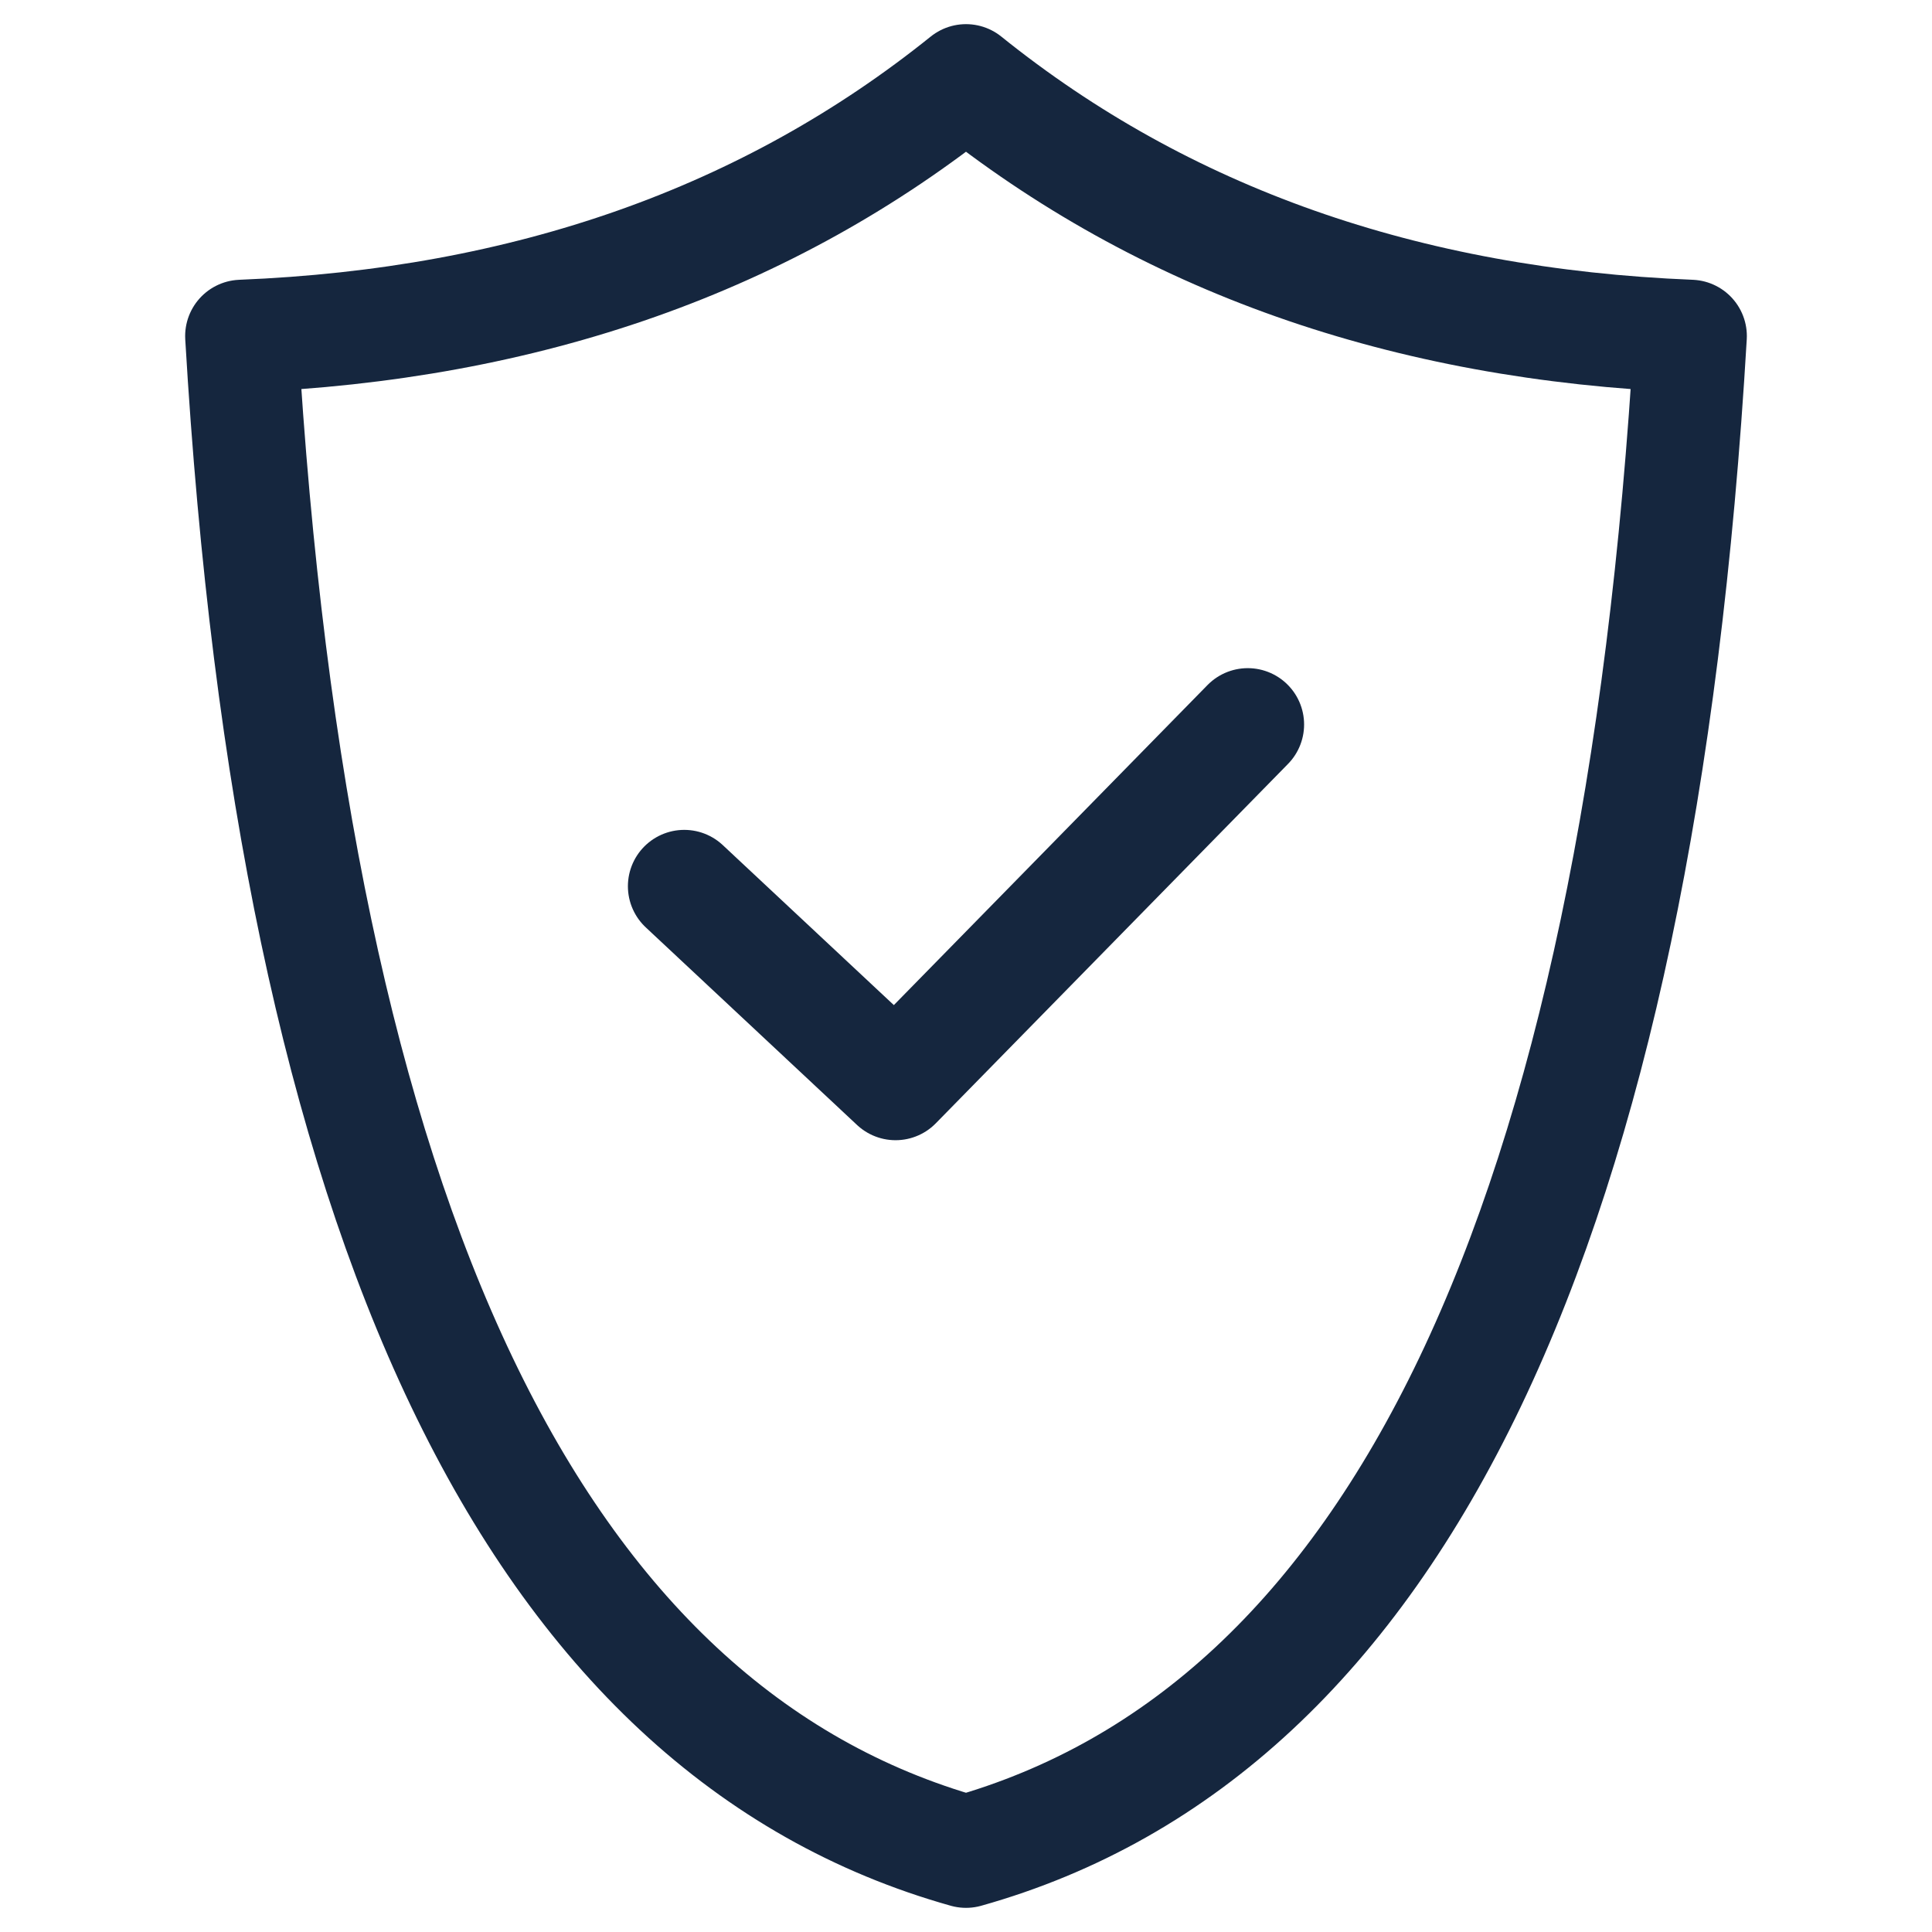 <svg width="24" height="24" viewBox="0 0 24 24" xmlns="http://www.w3.org/2000/svg">
    <g stroke="#15263E" stroke-width="1.4" fill="none" fill-rule="evenodd" stroke-linecap="round"
       stroke-linejoin="round">
        <path d="M12 23c-5.351-1.503-8.351-7.778-9-18.825 3.545-.142 6.545-1.2 9-3.175M12 23c5.351-1.503 8.351-7.778 9-18.825-3.545-.142-6.545-1.2-9-3.175"/>
        <path d="m8.5 11.009 2.625 2.455L15.5 9"/>
    </g>
</svg>
